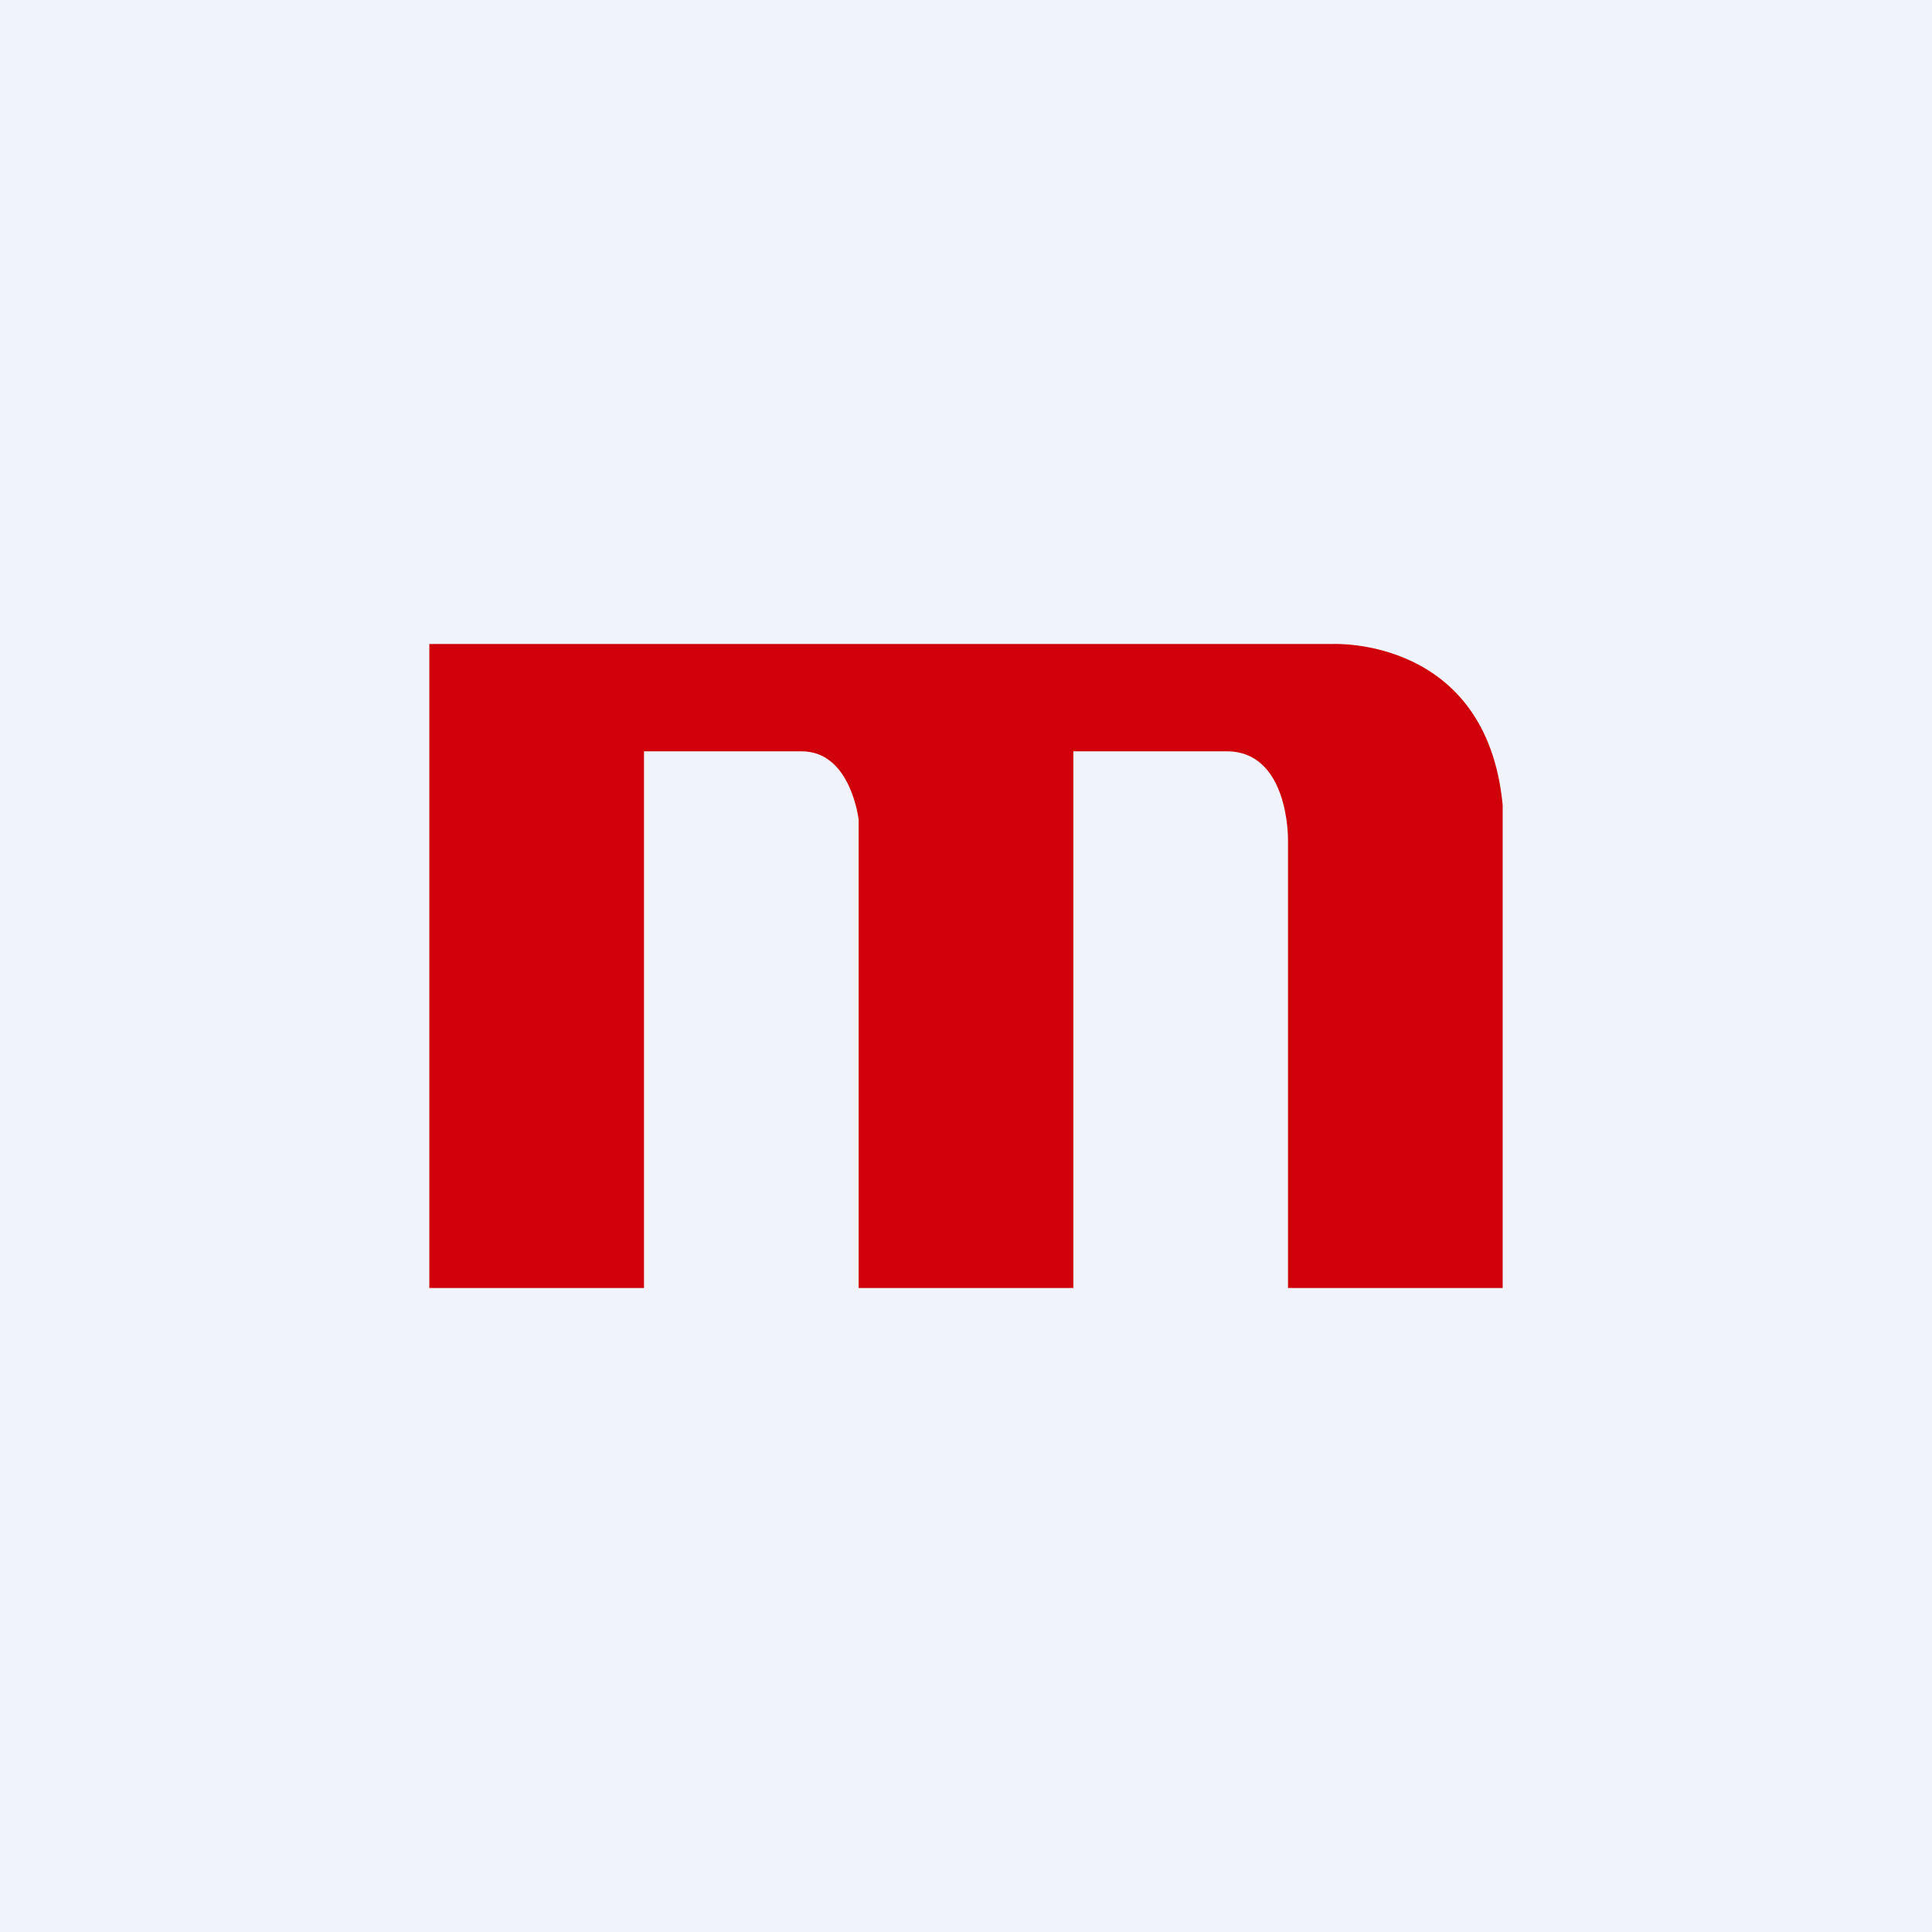 <!-- by TradingView --><svg width="18" height="18" viewBox="0 0 18 18" xmlns="http://www.w3.org/2000/svg"><path fill="#F0F3FA" d="M0 0h18v18H0z"/><path d="M4 6h8.42s1.43-.07 1.58 1.5V12h-2V7.82s.01-.82-.57-.82H10v5H8V7.64S7.93 7 7.47 7H6v5H4V6Z" fill="#CF0009"/></svg>